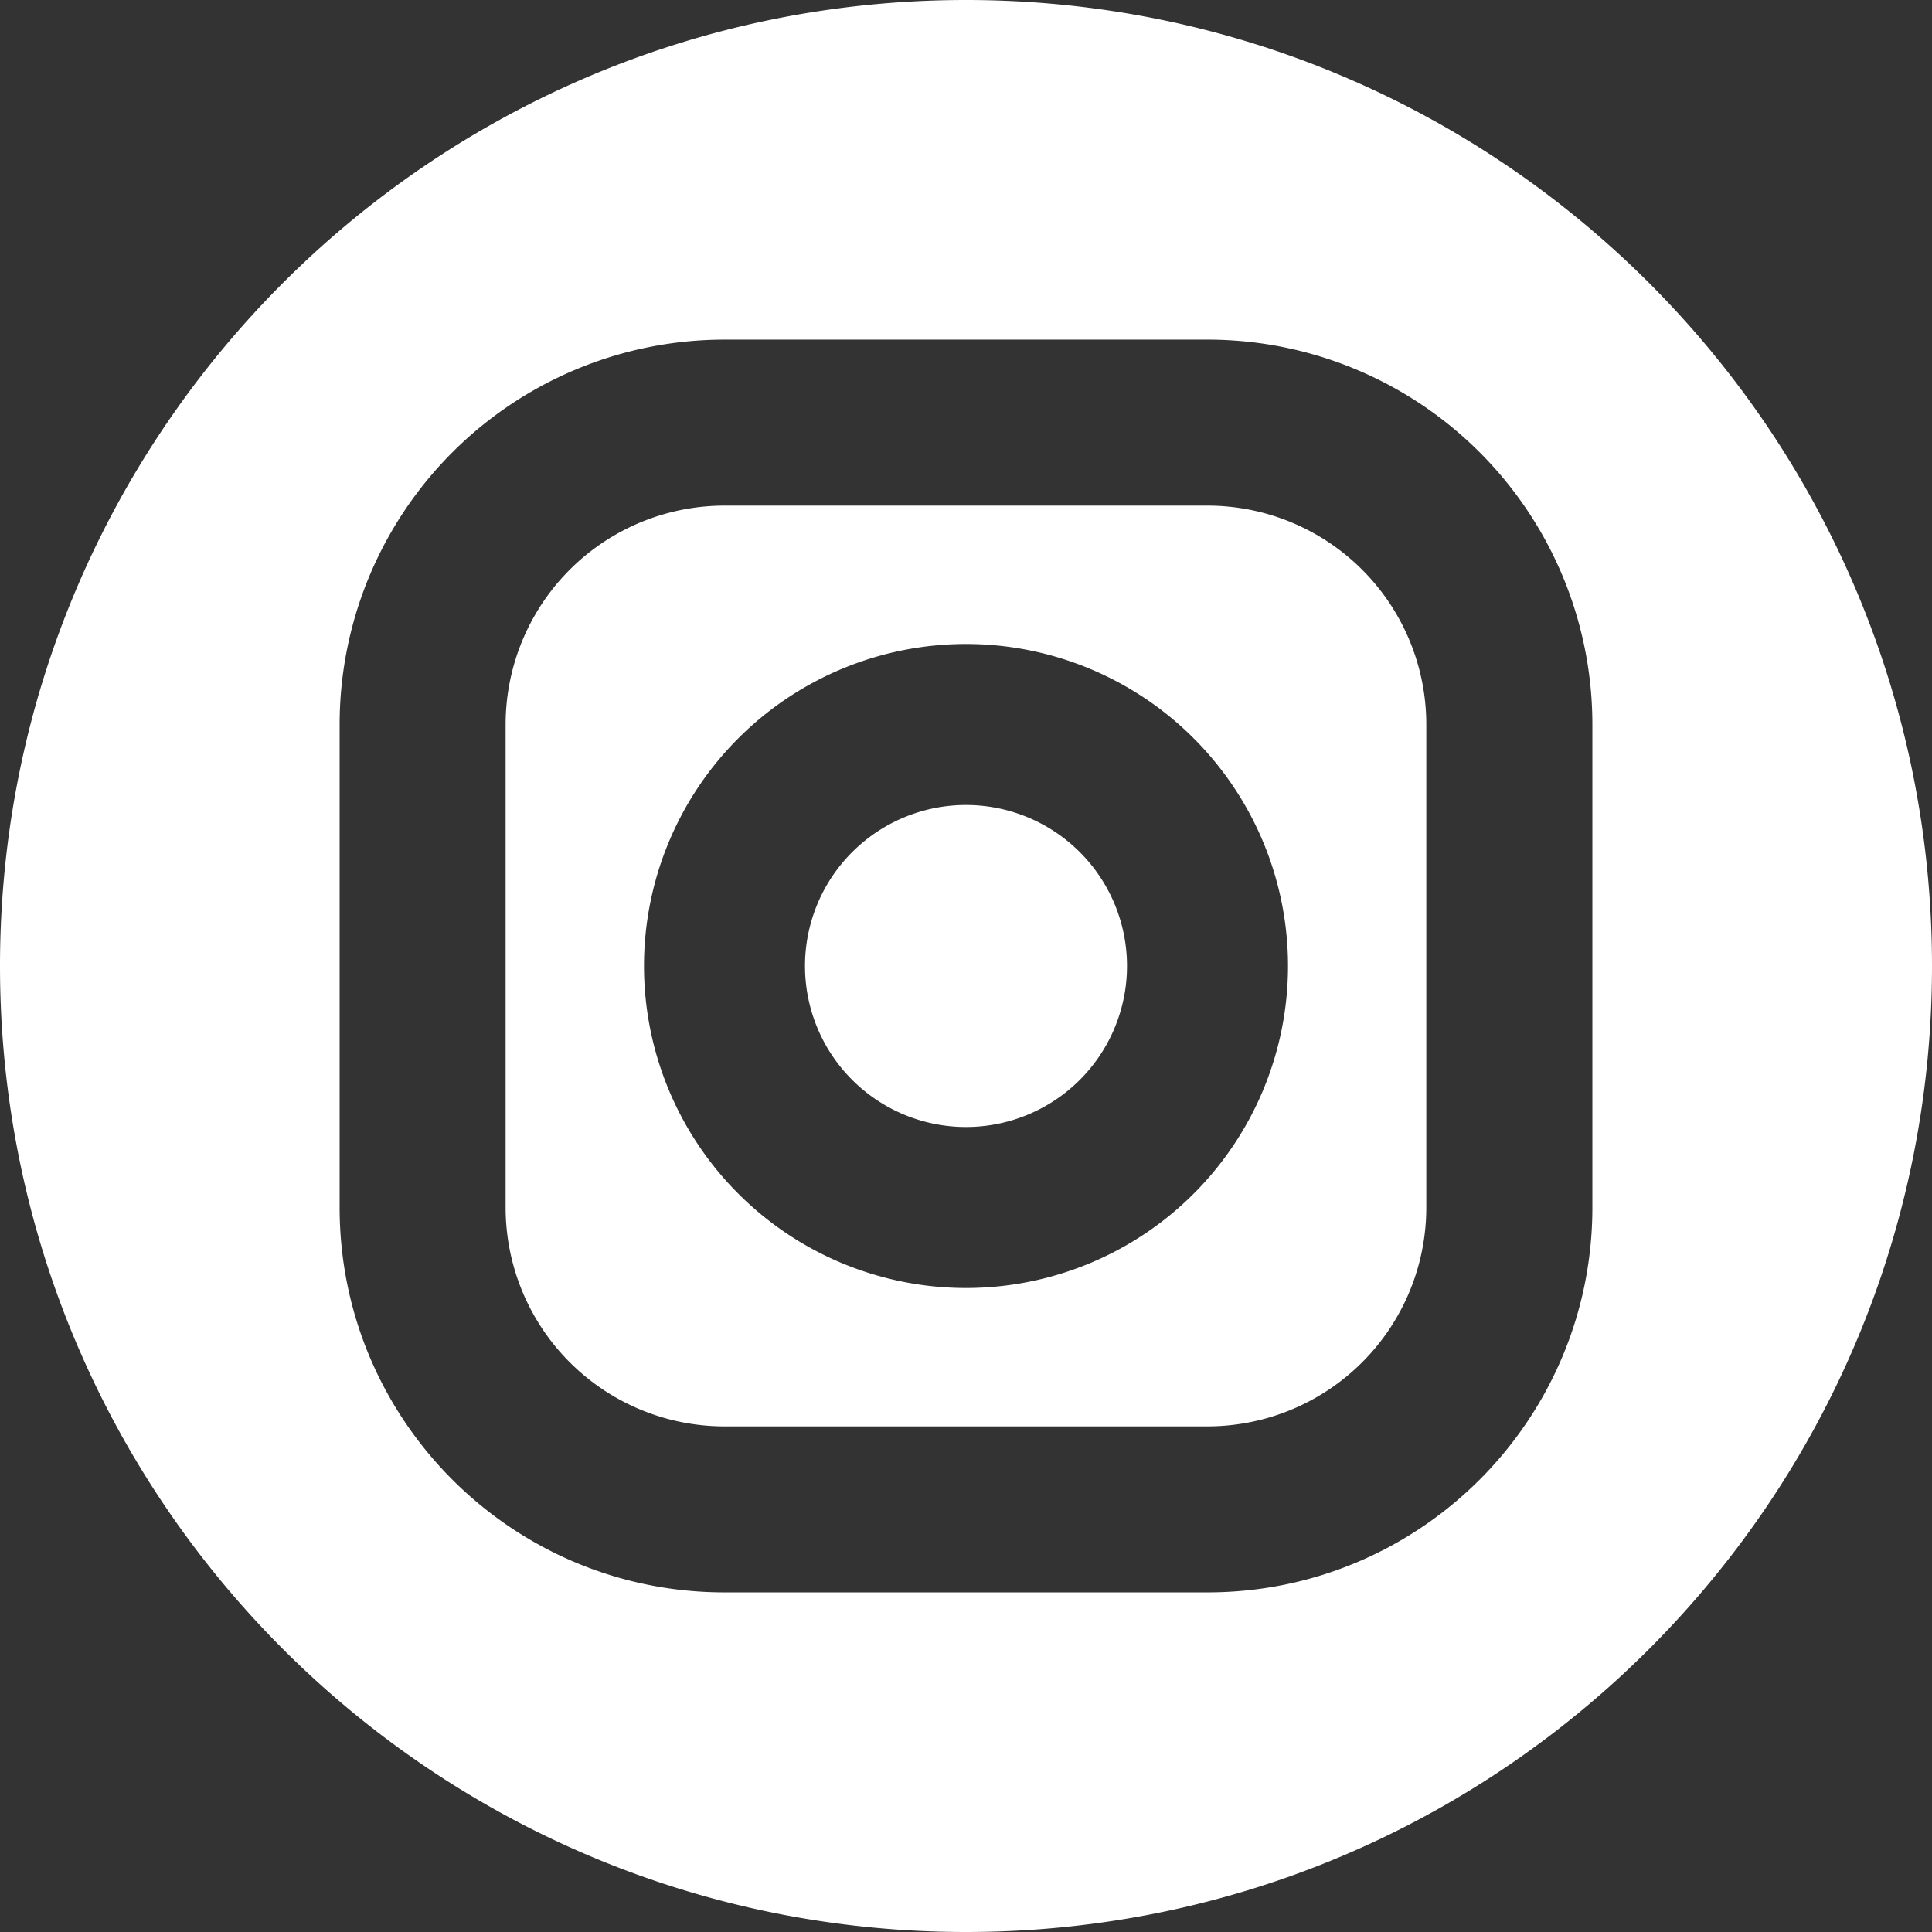 <svg width="24" height="24" viewBox="0 0 24 24" fill="none" xmlns="http://www.w3.org/2000/svg"><rect x="0" y="0" width="24" height="24" fill="#333333" stroke="none"/><path fill-rule="evenodd" clip-rule="evenodd" d="M0 12C0 5.373 5.373 0 12 0s12 5.373 12 12-5.373 12-12 12S0 18.627 0 12zm9-7.781a4.781 4.781 0 00-4.781 4.78V15c0 2.64 2.14 4.781 4.781 4.781h6c2.64 0 4.781-2.14 4.781-4.781V9a4.78 4.78 0 00-4.78-4.781H9zm-2.719 4.78a2.719 2.719 0 012.72-2.718h6A2.719 2.719 0 0117.718 9v6A2.719 2.719 0 0115 17.719H9A2.719 2.719 0 016.281 15V9zM12 8a4 4 0 100 8 4 4 0 000-8zm-2 4a2 2 0 114 0 2 2 0 01-4 0z" fill="#fff"/></svg>